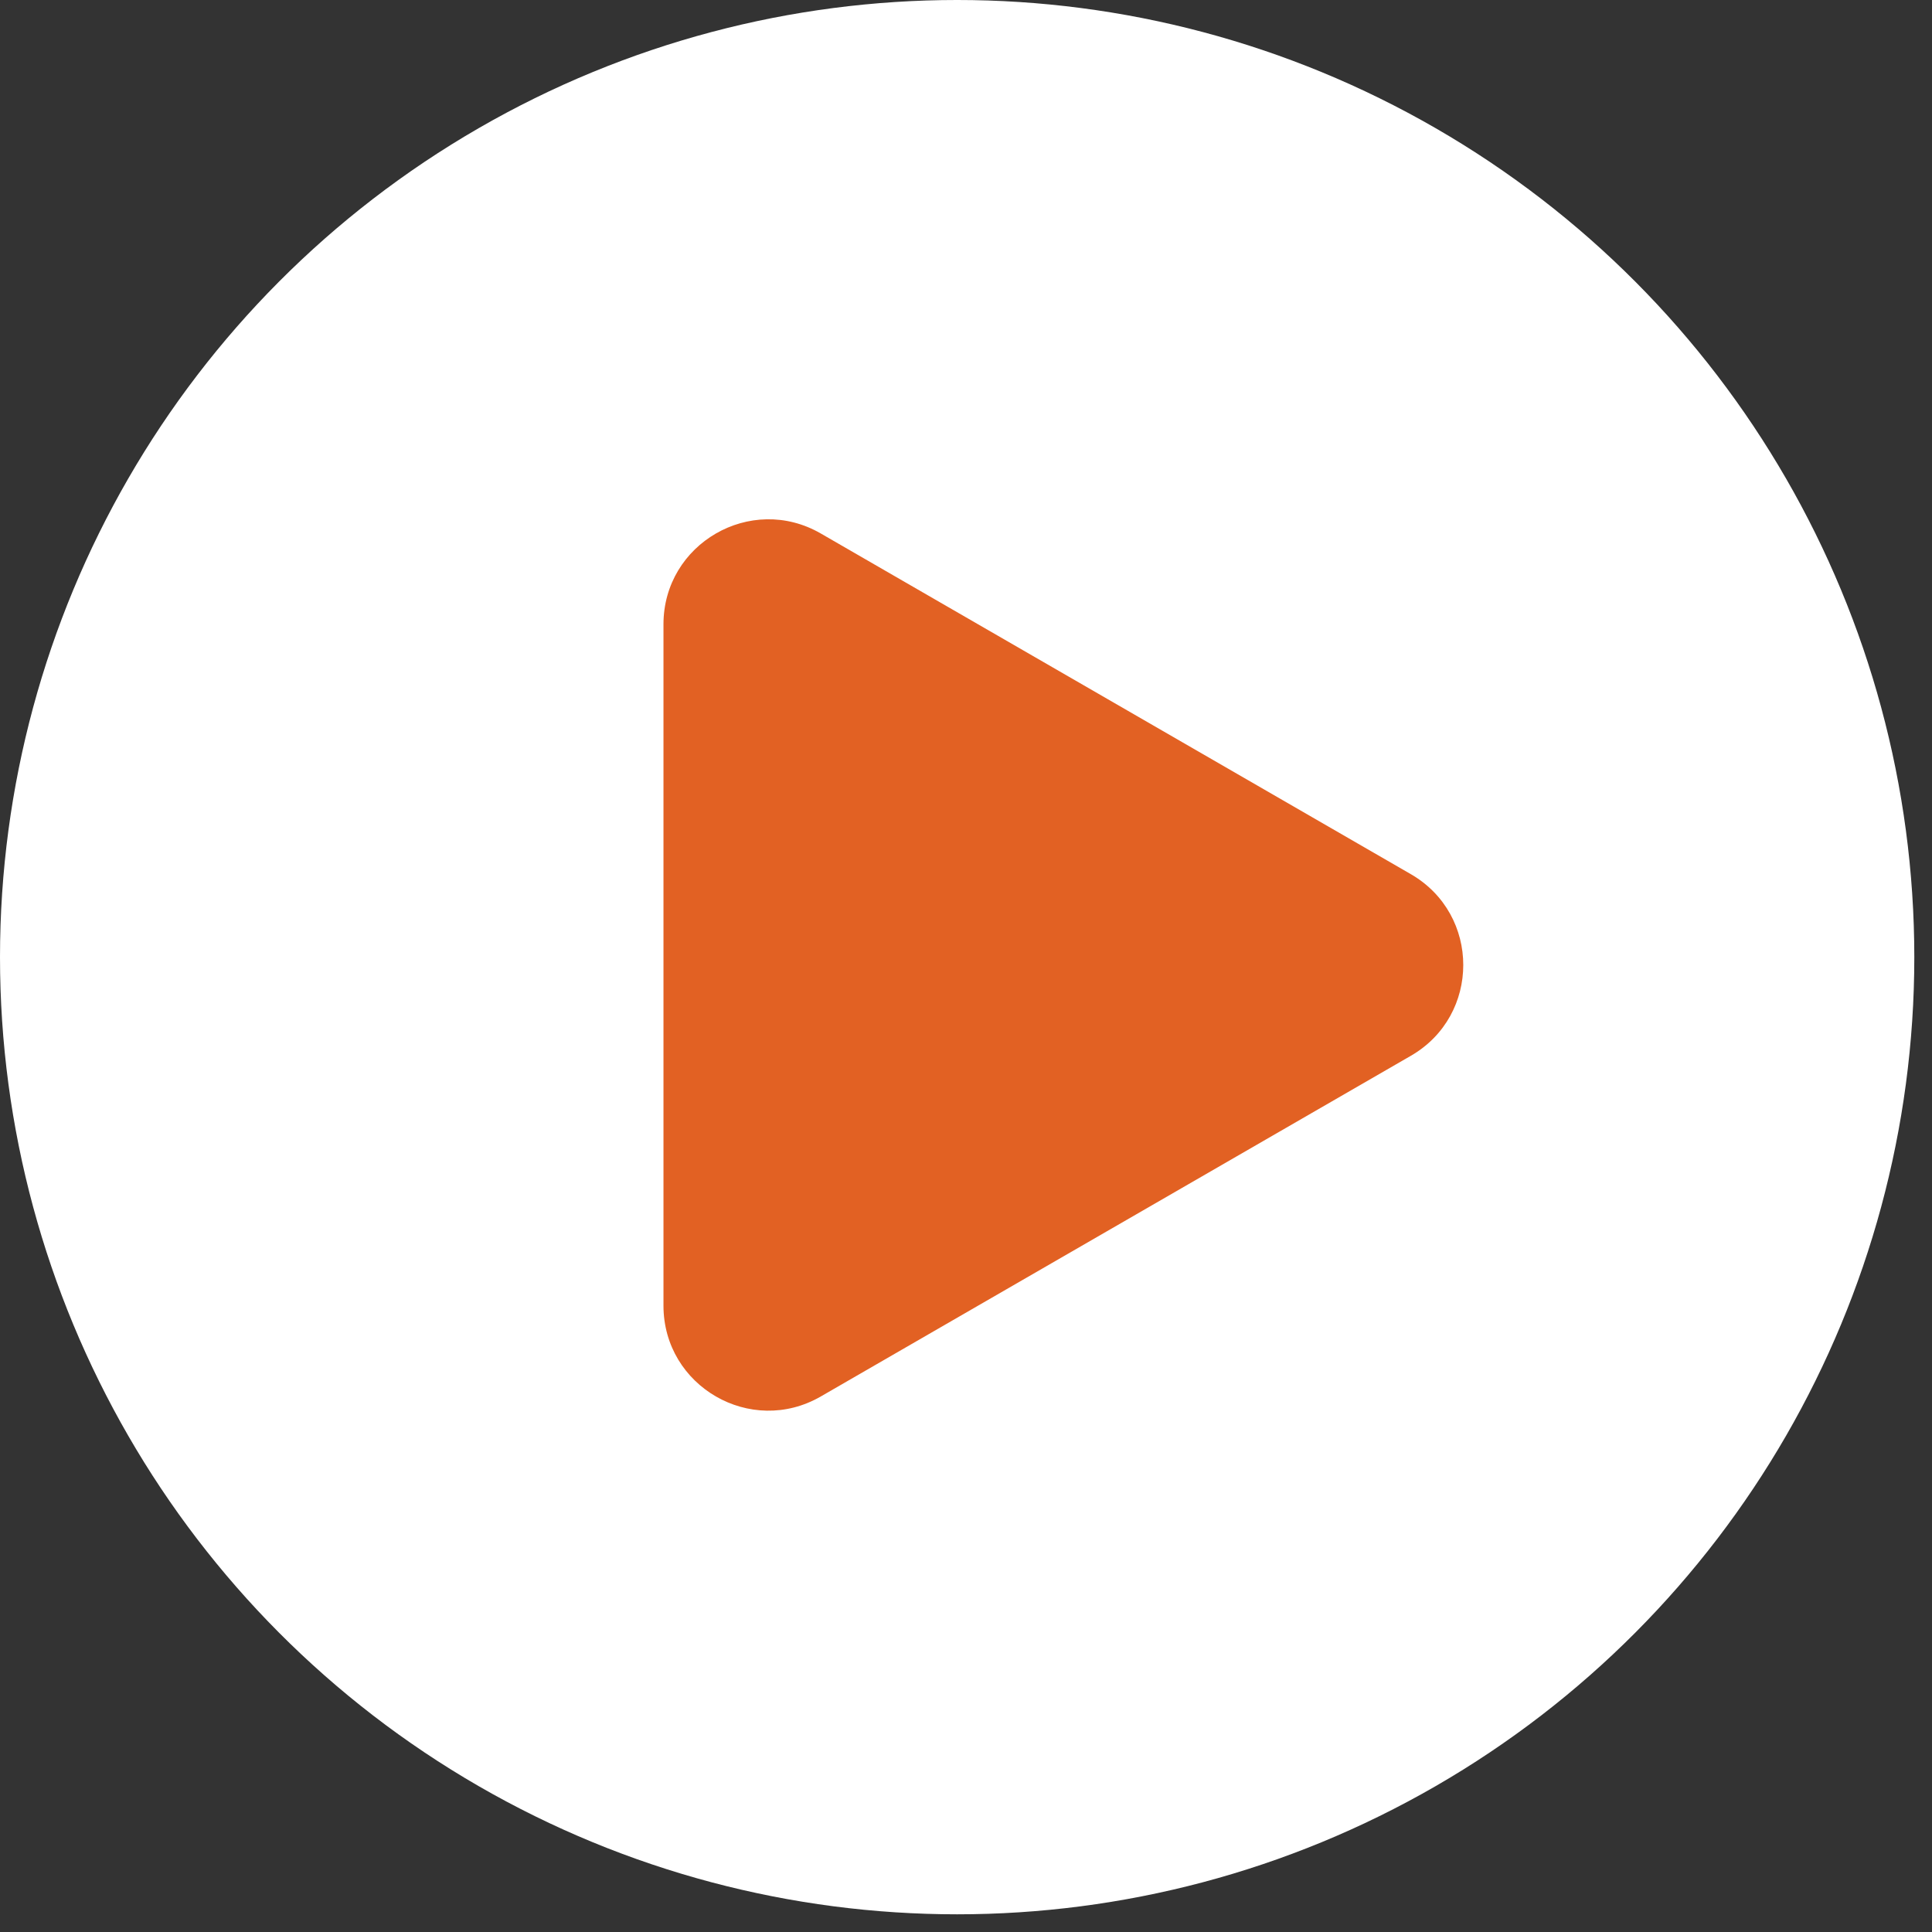 <svg width="90" height="90" viewBox="0 0 90 90" fill="none" xmlns="http://www.w3.org/2000/svg">
<rect x="0" y="0" width="90" height="90" fill="#333333" stroke="none"/>
<circle cx="44.588" cy="44.588" r="44.588" fill="white"/>
<path d="M65.721 49.184C68.979 47.304 68.979 42.602 65.721 40.721L38.236 24.852C34.979 22.972 30.907 25.323 30.907 29.084V60.821C30.907 64.583 34.979 66.934 38.236 65.053L65.721 49.184Z" fill="#E26123"/>
</svg>
